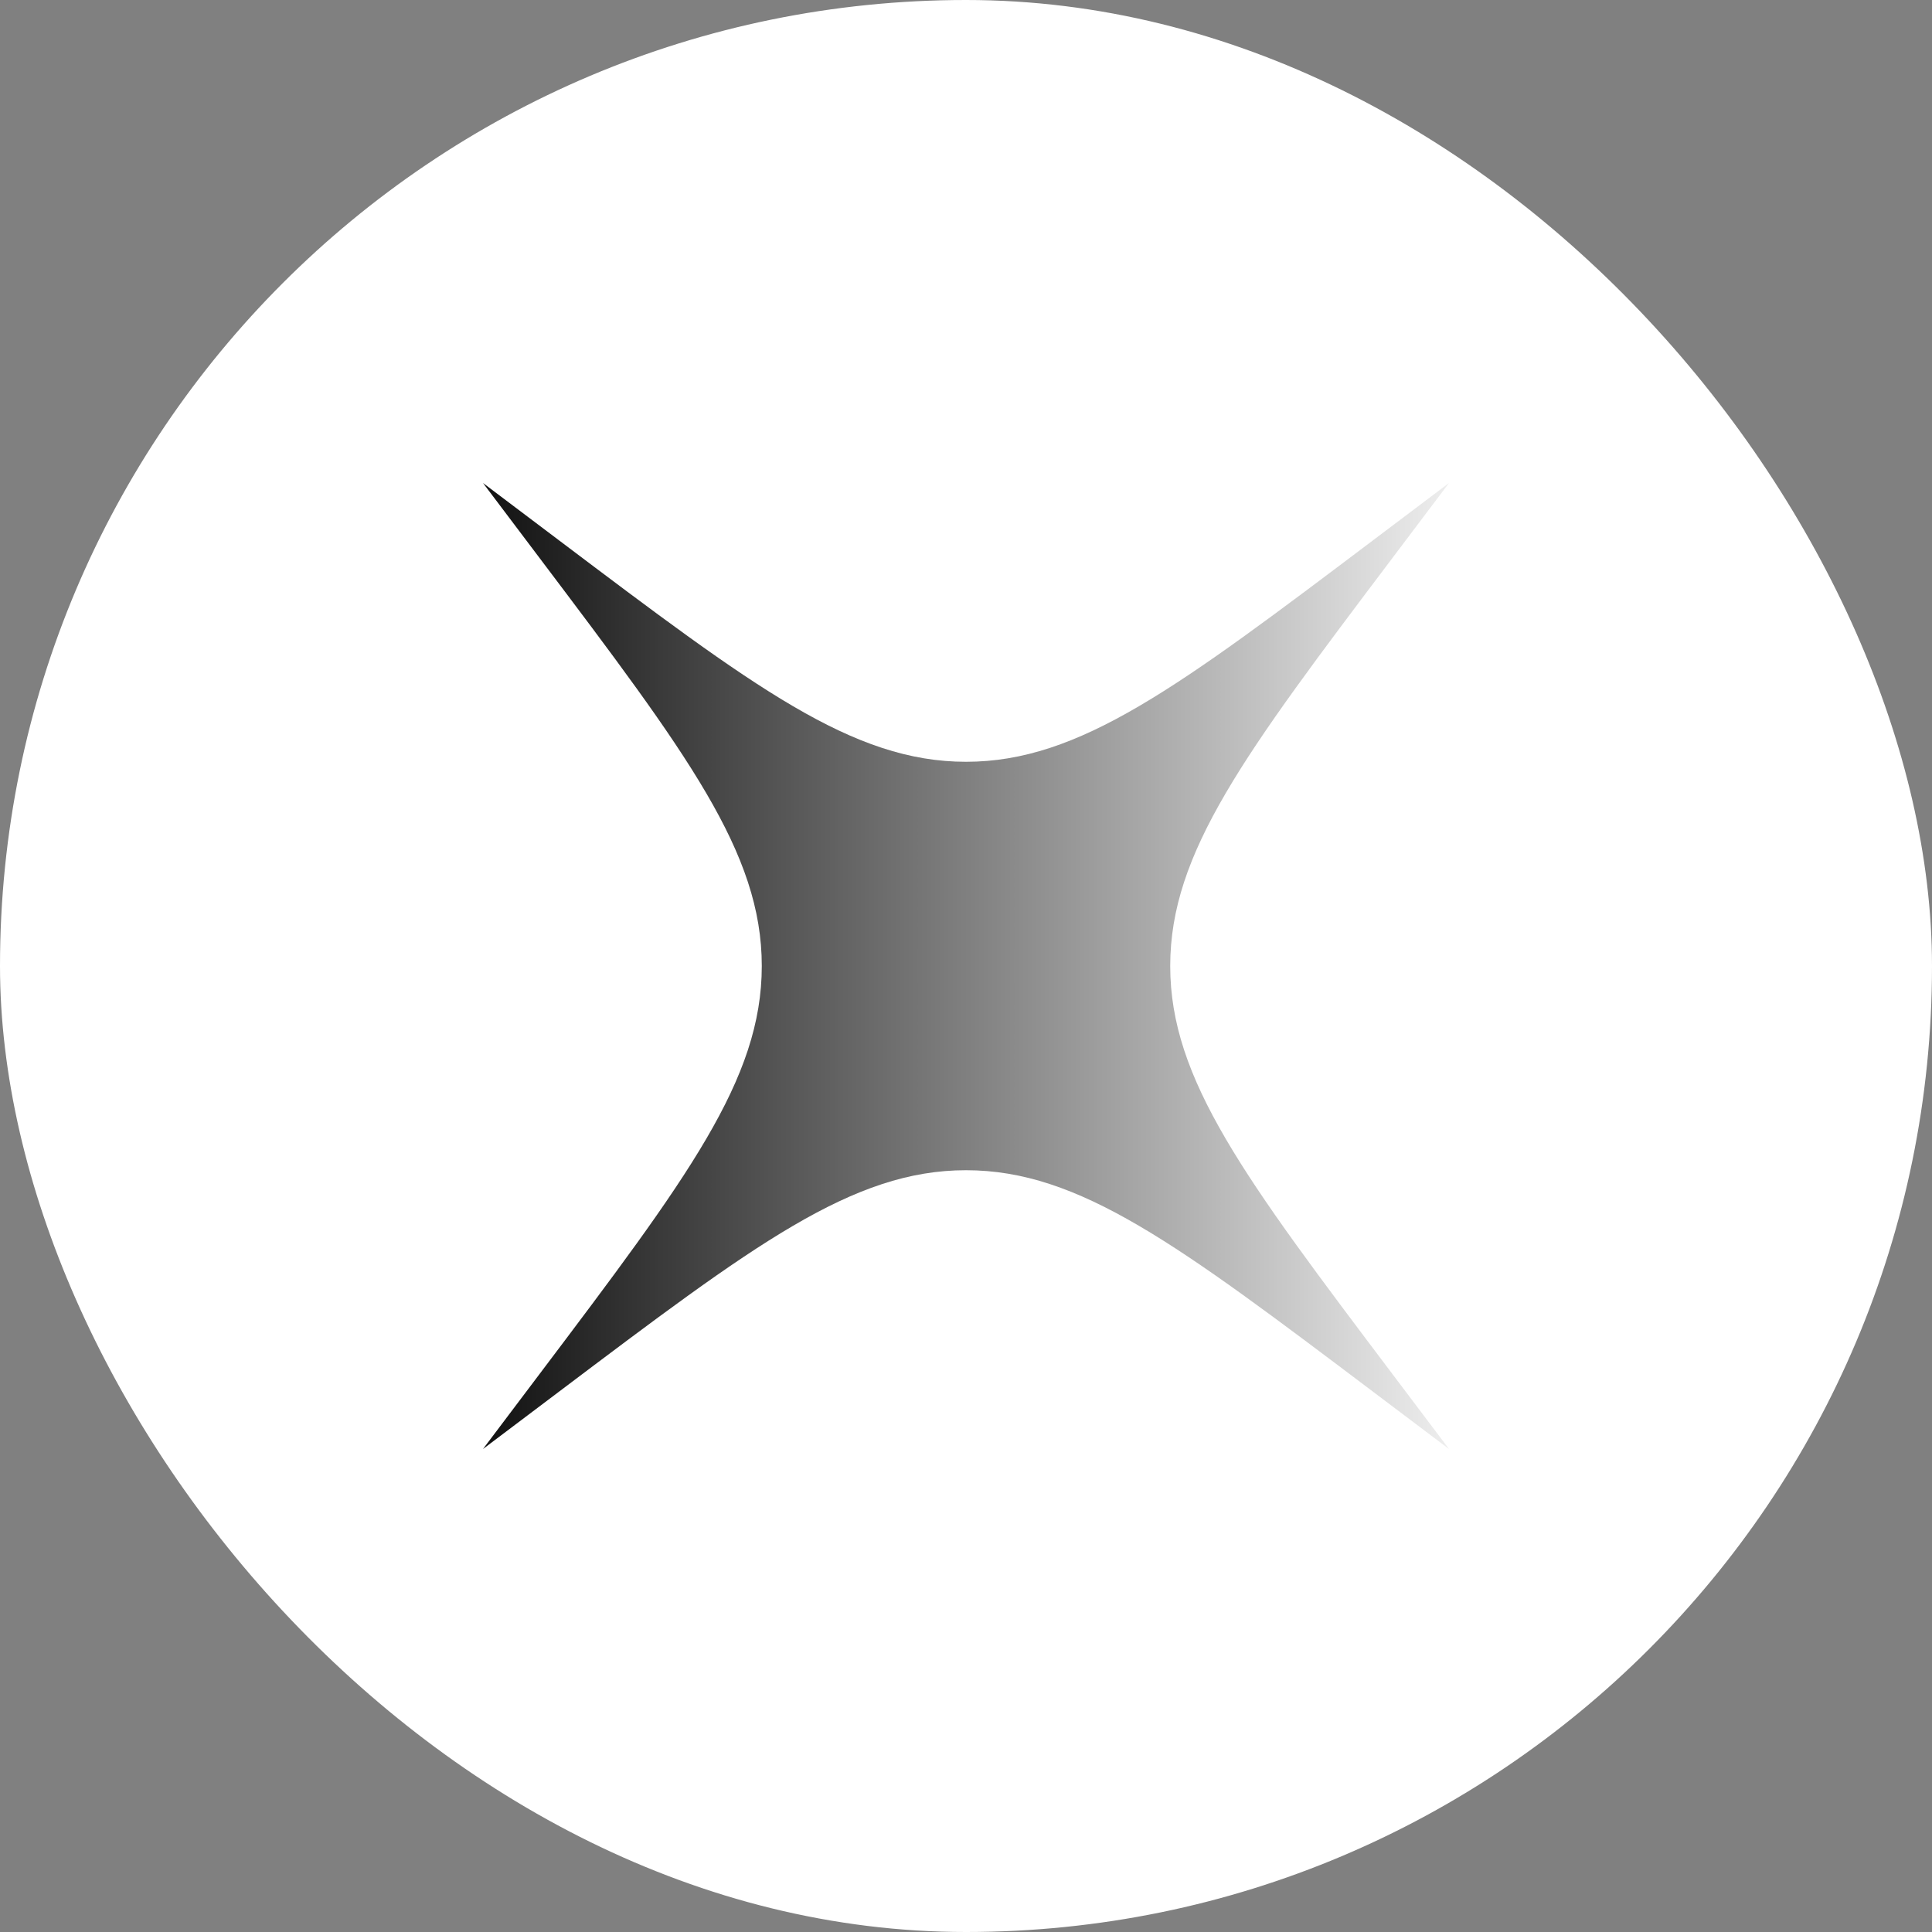 <svg xmlns="http://www.w3.org/2000/svg" width="64" height="64" fill="none"><rect width="100%" height="100%" fill="#808080" stroke="none"/><rect width="64" height="64" fill="#fff" rx="32"/><g clip-path="url(#a)"><path fill="url(#b)" d="M18.486 46.125c6.504-4.907 9.756-7.36 13.514-7.36 3.758 0 7.01 2.453 13.514 7.36L48 48l-1.875-2.485c-4.907-6.505-7.36-9.757-7.36-13.515 0-3.757 2.453-7.01 7.36-13.514L48 16l-2.486 1.875c-6.504 4.907-9.756 7.36-13.514 7.36-3.758 0-7.01-2.453-13.514-7.36L16 16l1.875 2.486c4.907 6.504 7.36 9.757 7.36 13.514 0 3.758-2.453 7.01-7.36 13.514L16 48l2.486-1.875Z"/></g><defs><linearGradient id="b" x1="13.454" x2="50.545" y1="33.545" y2="33.545" gradientUnits="userSpaceOnUse"><stop/><stop offset="1" stop-opacity="0"/></linearGradient><clipPath id="a"><path fill="#fff" d="M16 16h32v32H16z"/></clipPath></defs></svg>